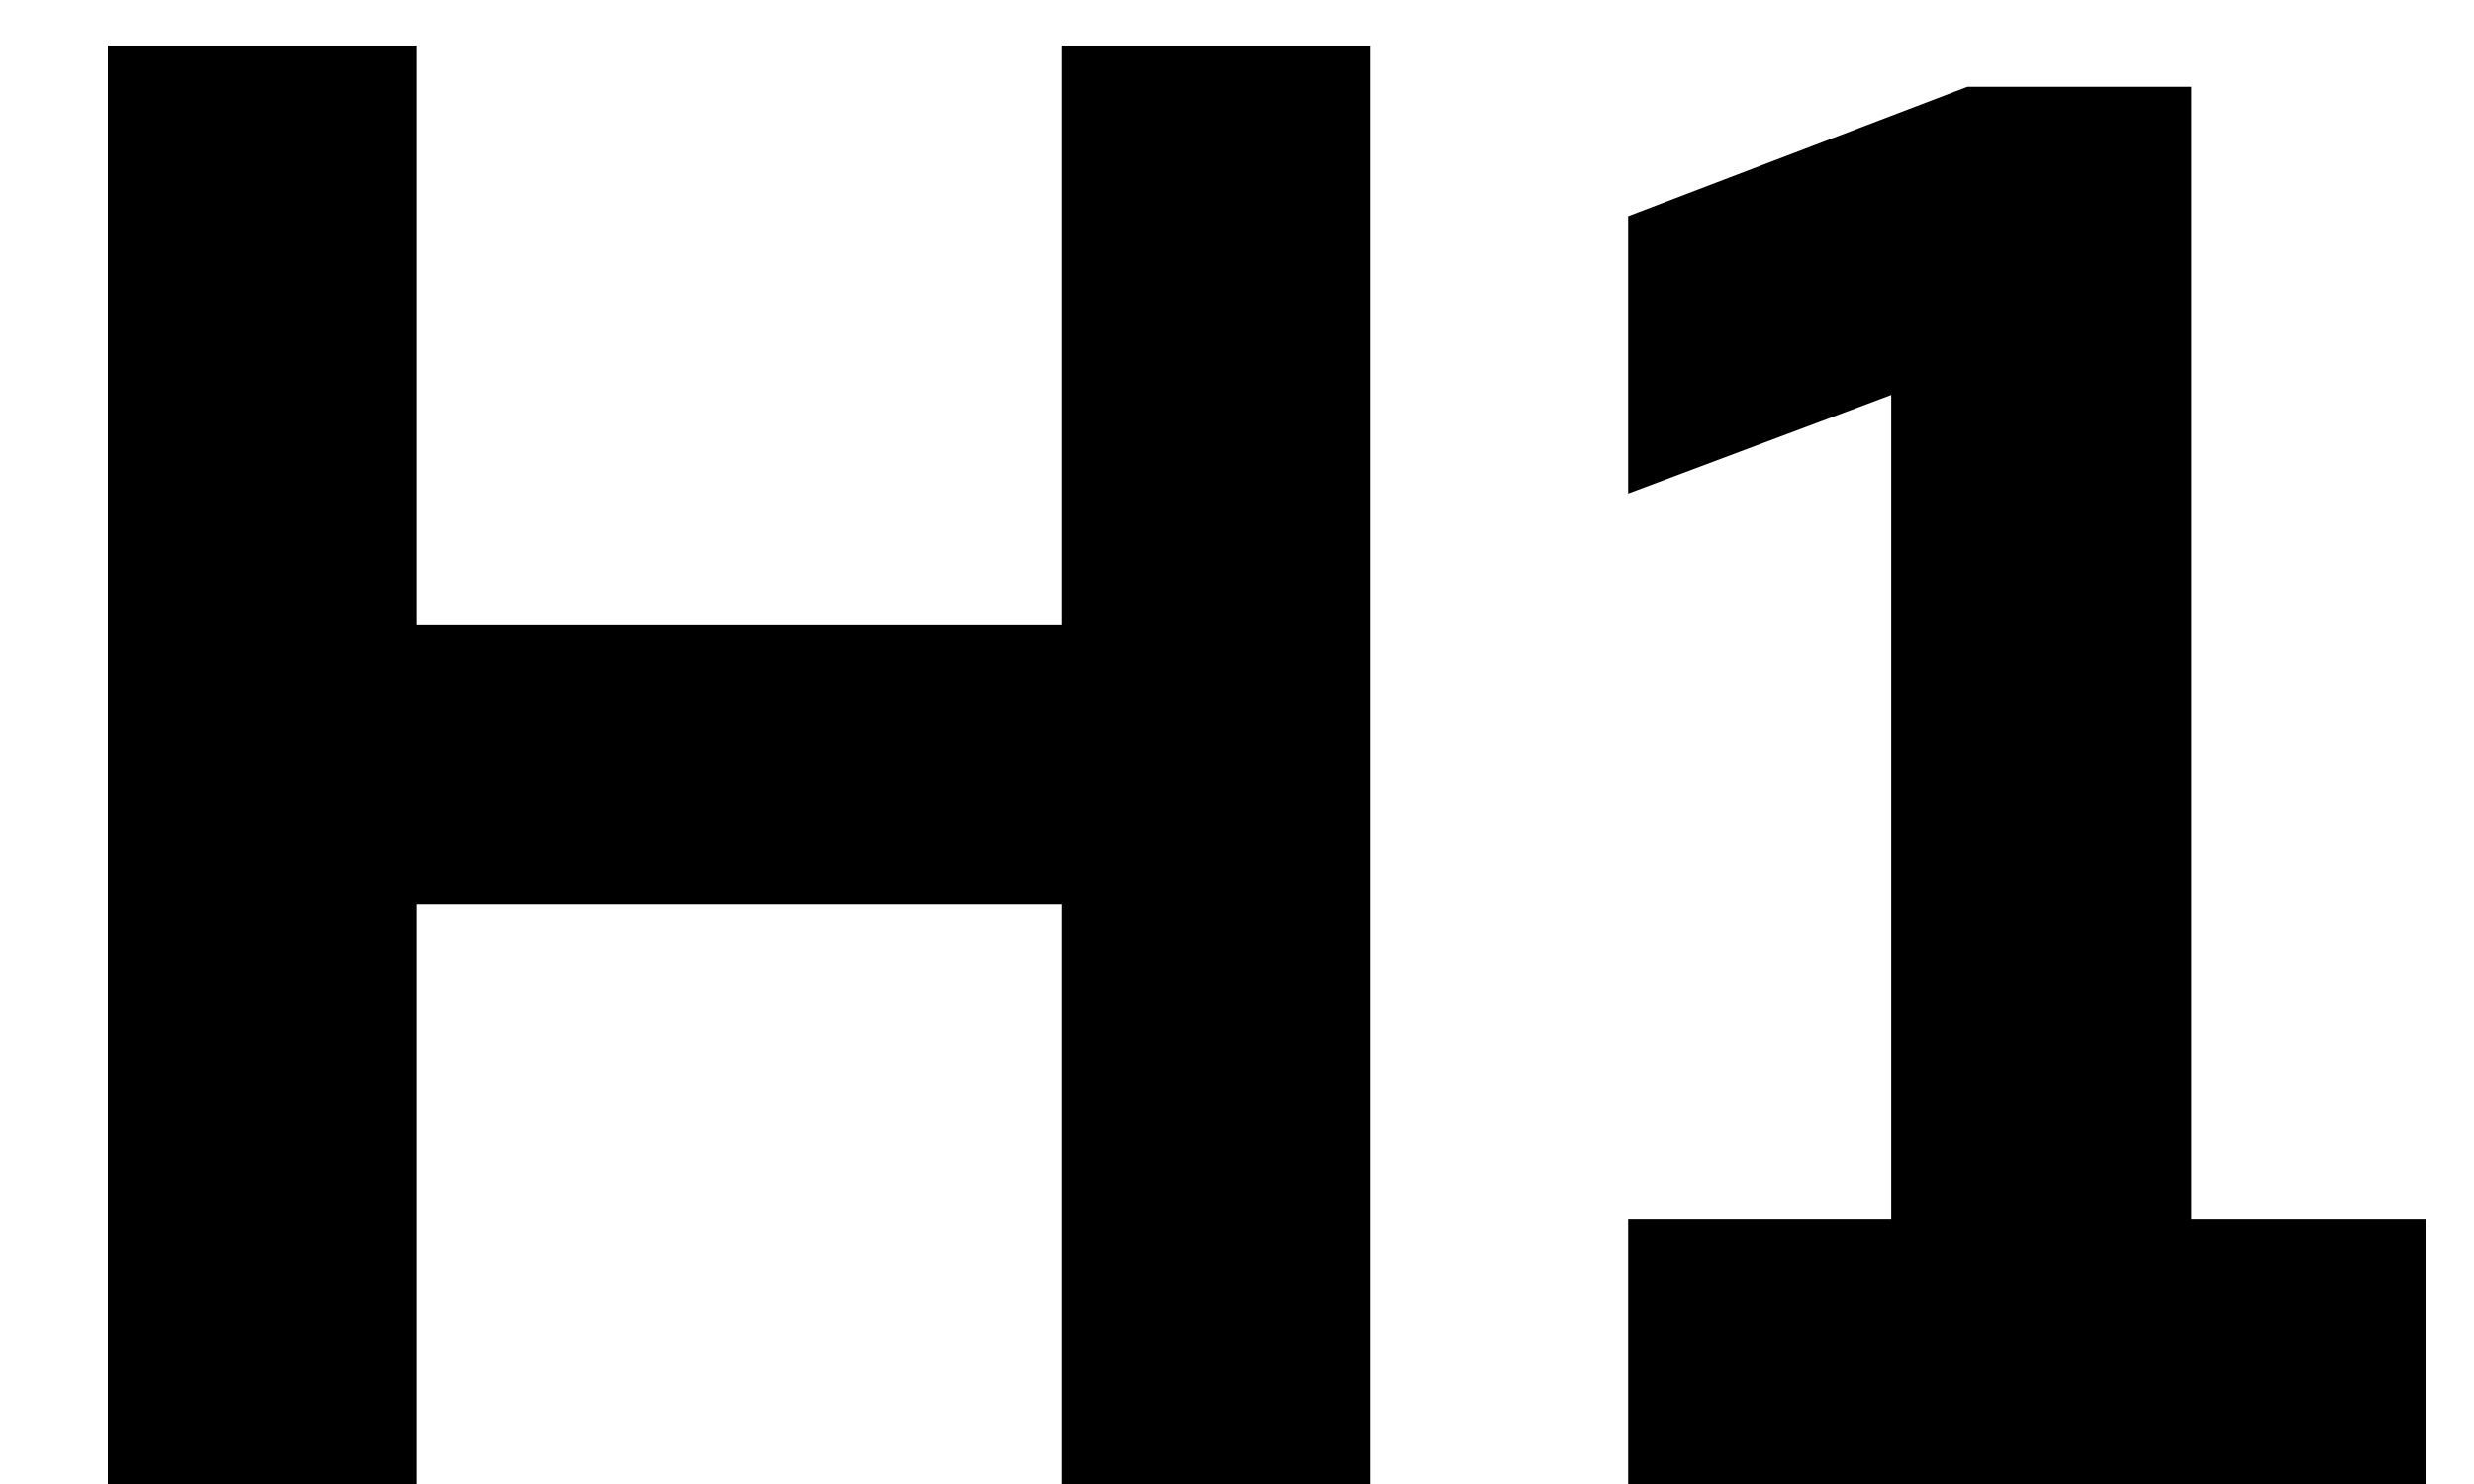 <svg width="20" height="12" viewBox="0 0 20 12" fill="none" xmlns="http://www.w3.org/2000/svg">
<path d="M11.074 0.369H8.582V5.055H3.365V0.369H0.872V12H3.365V7.314H8.582V12H11.074V0.369ZM17.715 0.702H15.904L13.162 1.748V3.991L15.289 3.194V9.857H13.162V12H19.609V9.857H17.715V0.702Z" fill="currentColor"/>
</svg>
